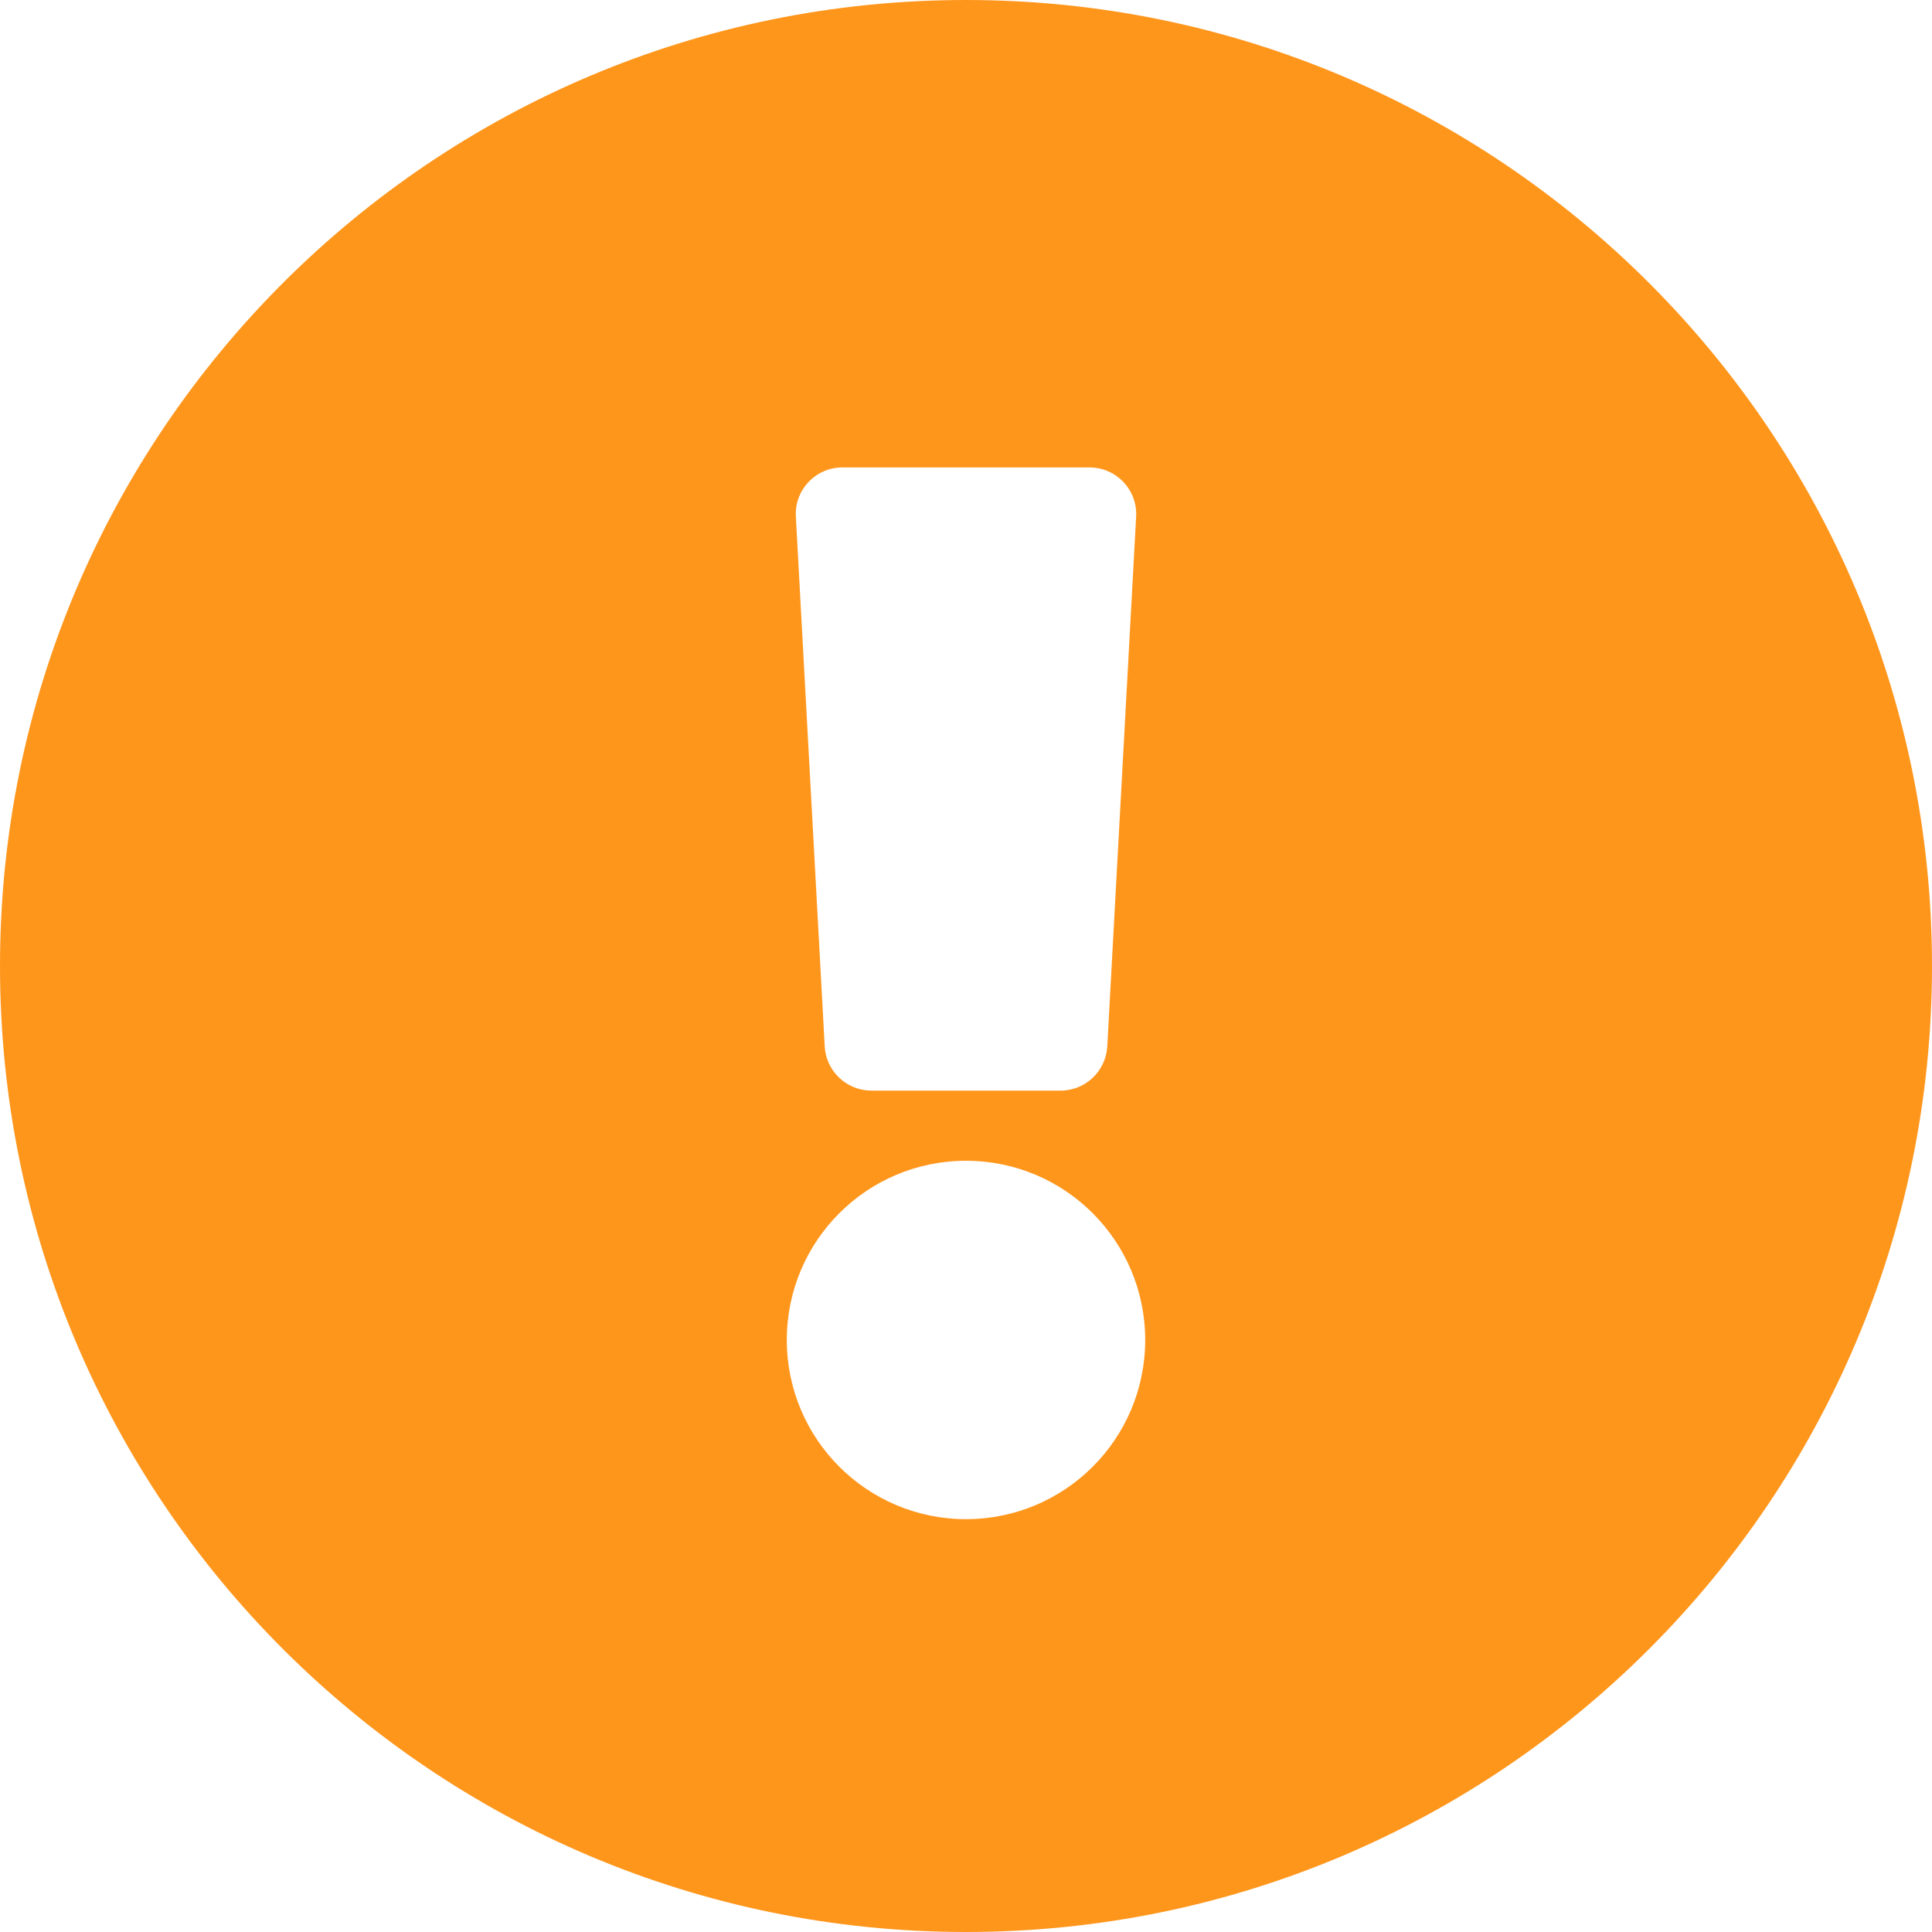<!-- Generated by IcoMoon.io -->
<svg version="1.1" xmlns="http://www.w3.org/2000/svg" width="16" height="16" viewBox="0 0 16 16">
<title>circle-exclamation</title>
<path fill="#ff961c" d="M8 0c4.418 0 8 3.582 8 8s-3.582 8-8 8c-4.418 0-8-3.582-8-8s3.582-8 8-8zM8 9.613c-0.82 0-1.484 0.664-1.484 1.484s0.664 1.484 1.484 1.484c0.82 0 1.484-0.664 1.484-1.484s-0.664-1.484-1.484-1.484zM6.591 4.279l0.239 4.387c0.011 0.205 0.181 0.366 0.387 0.366h1.566c0.206 0 0.375-0.161 0.387-0.366l0.239-4.387c0.012-0.222-0.164-0.408-0.387-0.408h-2.045c-0.222 0-0.399 0.186-0.386 0.408z"></path>
</svg>
